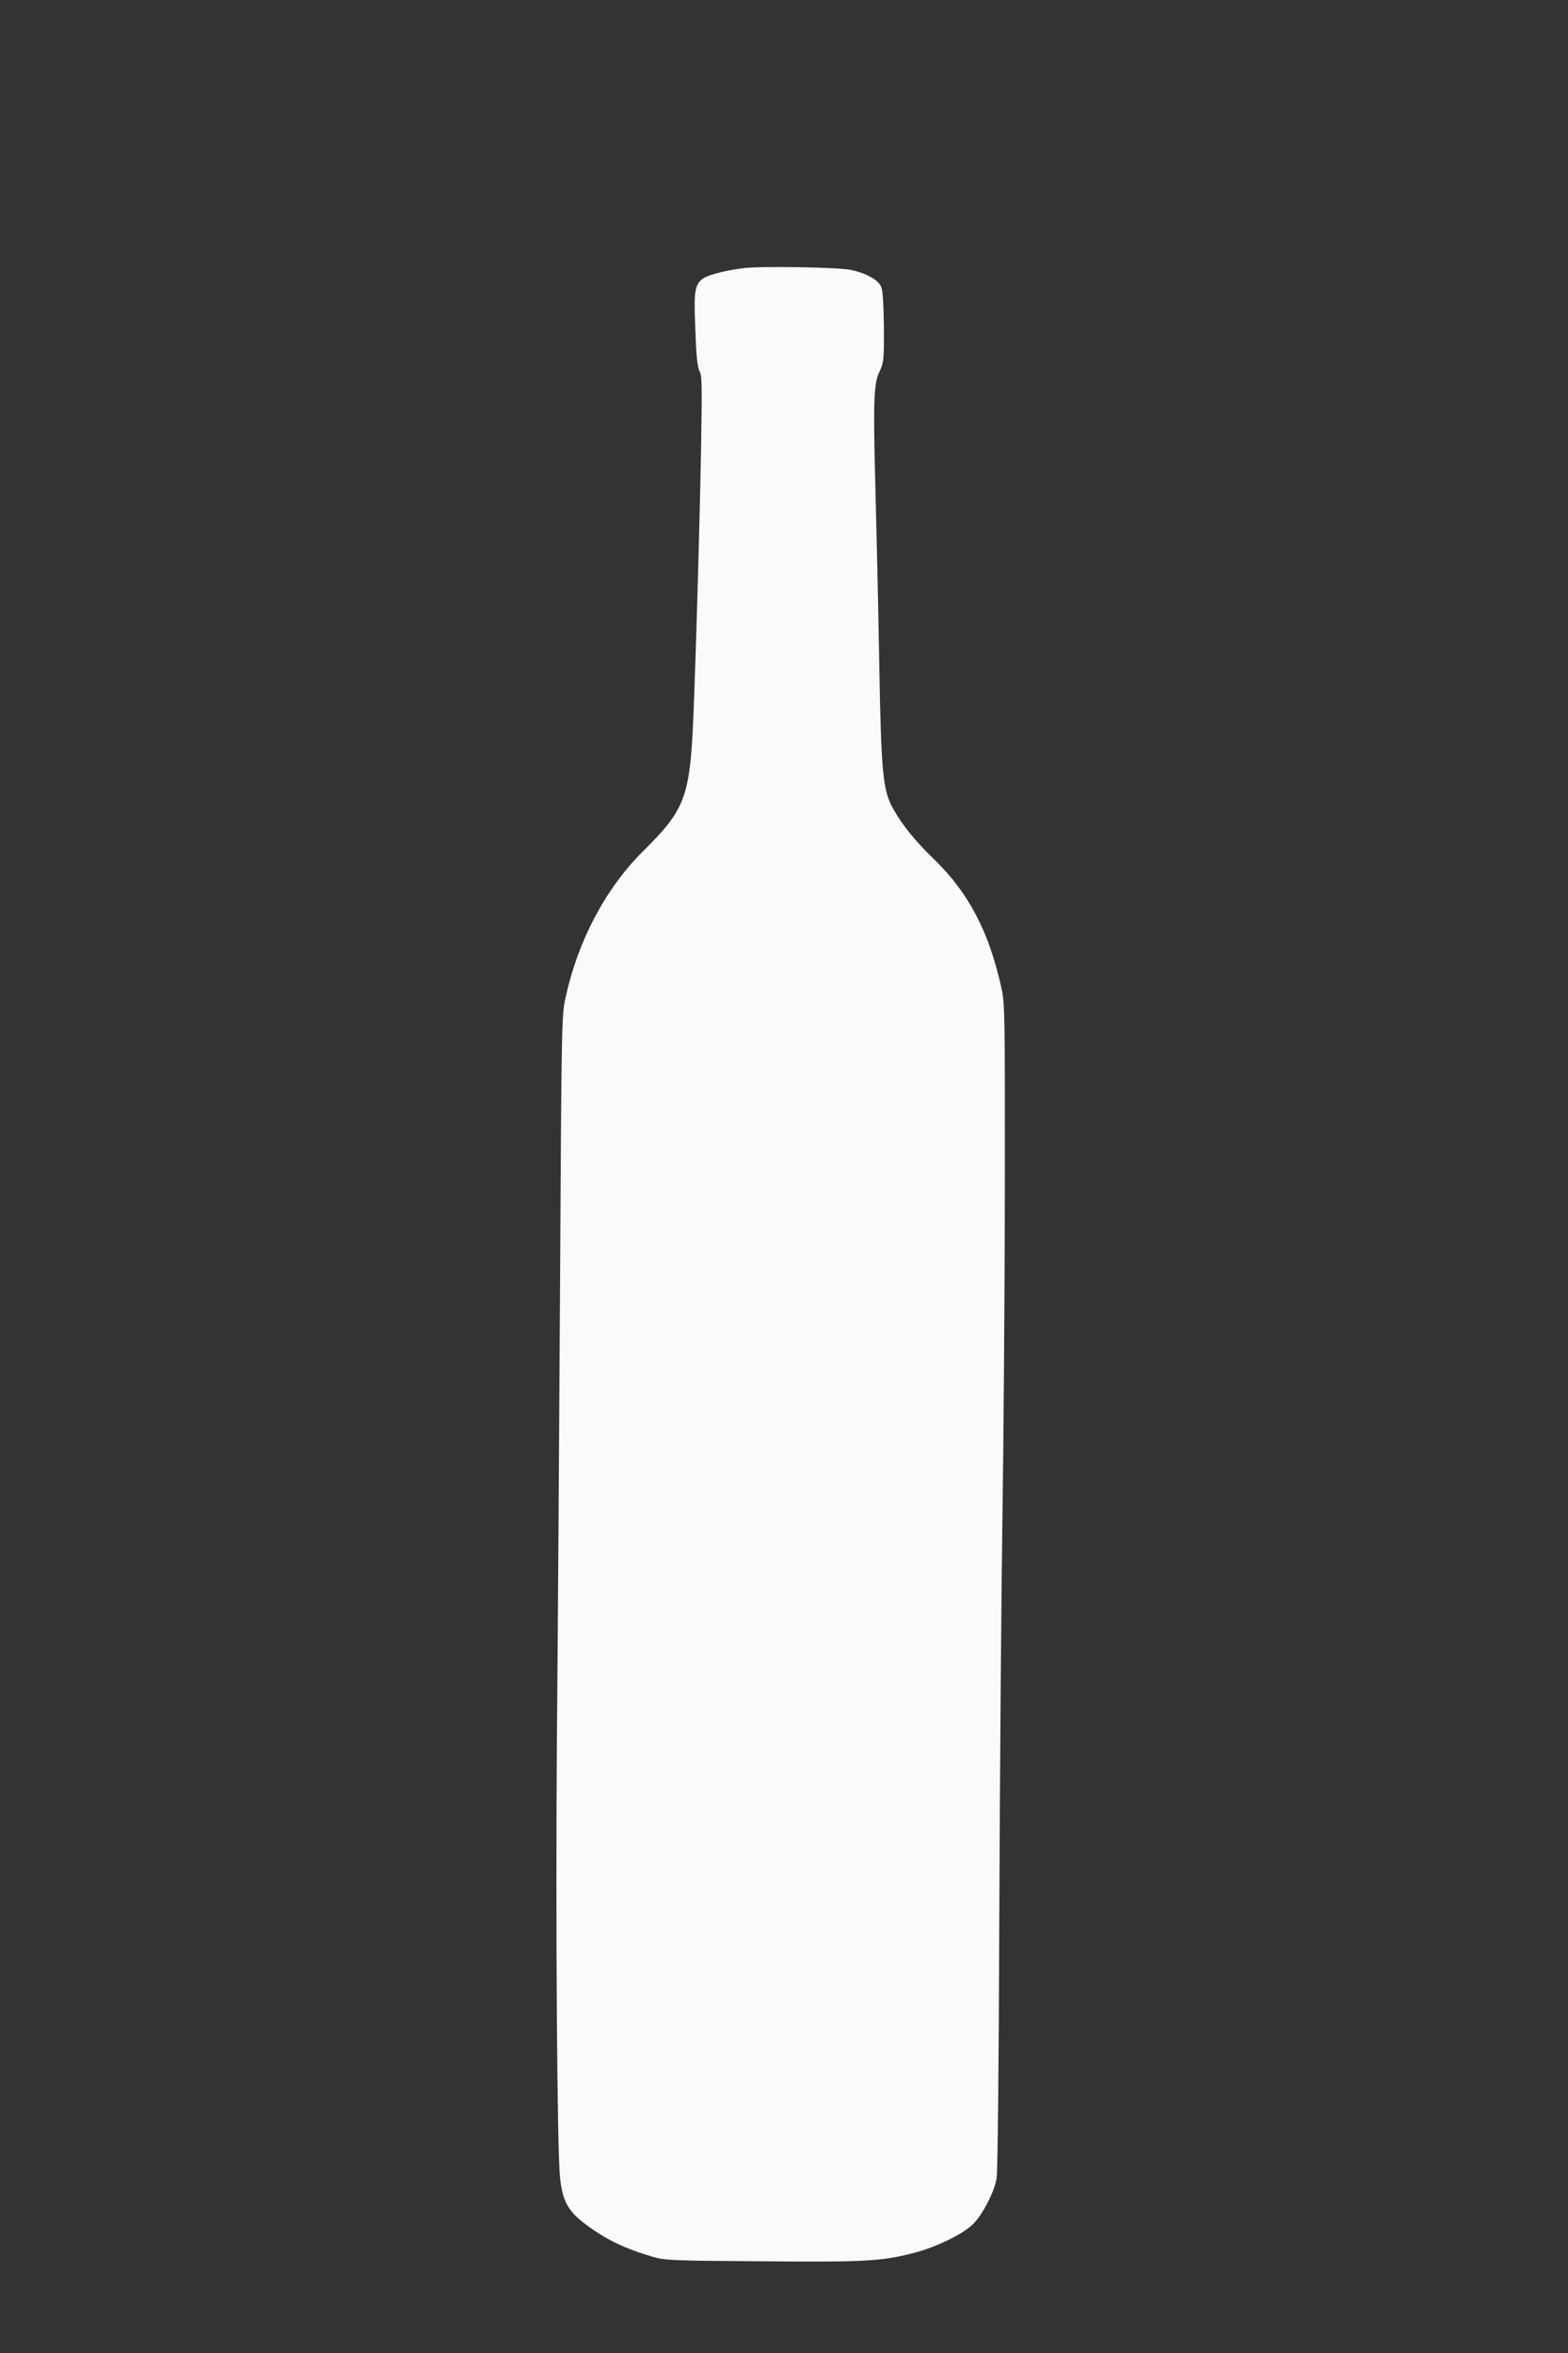 <?xml version="1.0" encoding="UTF-8" standalone="no"?>
<svg
   xmlns:osb="http://www.openswatchbook.org/uri/2009/osb"
   xmlns:dc="http://purl.org/dc/elements/1.1/"
   xmlns:cc="http://creativecommons.org/ns#"
   xmlns:rdf="http://www.w3.org/1999/02/22-rdf-syntax-ns#"
   xmlns:svg="http://www.w3.org/2000/svg"
   xmlns="http://www.w3.org/2000/svg"
   xmlns:xlink="http://www.w3.org/1999/xlink"
   xmlns:sodipodi="http://sodipodi.sourceforge.net/DTD/sodipodi-0.dtd"
   xmlns:inkscape="http://www.inkscape.org/namespaces/inkscape"
   version="1.0"
   width="853pt"
   height="1280pt"
   viewBox="0 0 853 1280"
   preserveAspectRatio="xMidYMid meet"
   id="svg8"
   sodipodi:docname="wineBottleWhiteFill.svg"
   inkscape:version="0.92.5 (2060ec1f9f, 2020-04-08)">
  <rect x="0" y="0" width="853" height="1280" fill="#333333" stroke="none"/>
  <defs
     id="defs12">
    <linearGradient
       id="linearGradient824"
       osb:paint="solid">
      <stop
         style="stop-color:#fafafa;stop-opacity:1;"
         offset="0"
         id="stop822" />
    </linearGradient>
    <linearGradient
       inkscape:collect="always"
       xlink:href="#linearGradient824"
       id="linearGradient826"
       x1="3049.453"
       y1="5923.278"
       x2="5444.265"
       y2="5923.278"
       gradientUnits="userSpaceOnUse" />
  </defs>
  <sodipodi:namedview
     pagecolor="#ffffff"
     bordercolor="#666666"
     borderopacity="1"
     objecttolerance="10"
     gridtolerance="10"
     guidetolerance="10"
     inkscape:pageopacity="0"
     inkscape:pageshadow="2"
     inkscape:window-width="1579"
     inkscape:window-height="800"
     id="namedview10"
     showgrid="false"
     inkscape:zoom="0.34570313"
     inkscape:cx="568.66667"
     inkscape:cy="853.33333"
     inkscape:window-x="3780"
     inkscape:window-y="185"
     inkscape:window-maximized="0"
     inkscape:current-layer="svg8"
     inkscape:pagecheckerboard="true" />
  <g
     transform="translate(0,1280) scale(0.1,-0.1)"
     fill="#000000"
     stroke="none"
     id="g6"
     style="fill:#f9fcfa;fill-opacity:1;stroke-width:45;stroke-miterlimit:4;stroke-dasharray:none;stroke:url(#linearGradient826)">
    <path
       d="M4045 11319 c-44 -5 -110 -18 -147 -29 -101 -30 -102 -36 -93 -279 5 -146 11 -204 23 -226 13 -26 14 -76 9 -385 -8 -475 -35 -1372 -47 -1595 -20 -350 -55 -433 -271 -646 -203 -200 -353 -481 -420 -788 -21 -94 -22 -122 -30 -1591 -5 -822 -12 -1920 -17 -2440 -7 -993 1 -2234 17 -2382 13 -121 39 -169 127 -236 109 -82 205 -129 359 -175 66 -19 99 -21 590 -24 556 -5 645 0 814 43 117 29 264 99 318 152 48 47 108 162 122 234 6 33 12 589 15 1468 3 778 11 1741 17 2140 6 399 12 1186 13 1750 1 963 0 1030 -18 1110 -65 300 -176 512 -360 690 -102 98 -175 188 -225 277 -61 108 -70 194 -81 843 -5 294 -15 719 -21 944 -12 451 -8 548 26 616 20 42 22 58 21 230 -1 114 -6 195 -13 211 -13 31 -77 64 -149 79 -69 14 -483 21 -579 9z"
       id="path4"
       style="fill:#f9fcfa;fill-opacity:1;stroke-width:45;stroke-miterlimit:4;stroke-dasharray:none;stroke:url(#linearGradient826)" />
  </g>
</svg>
